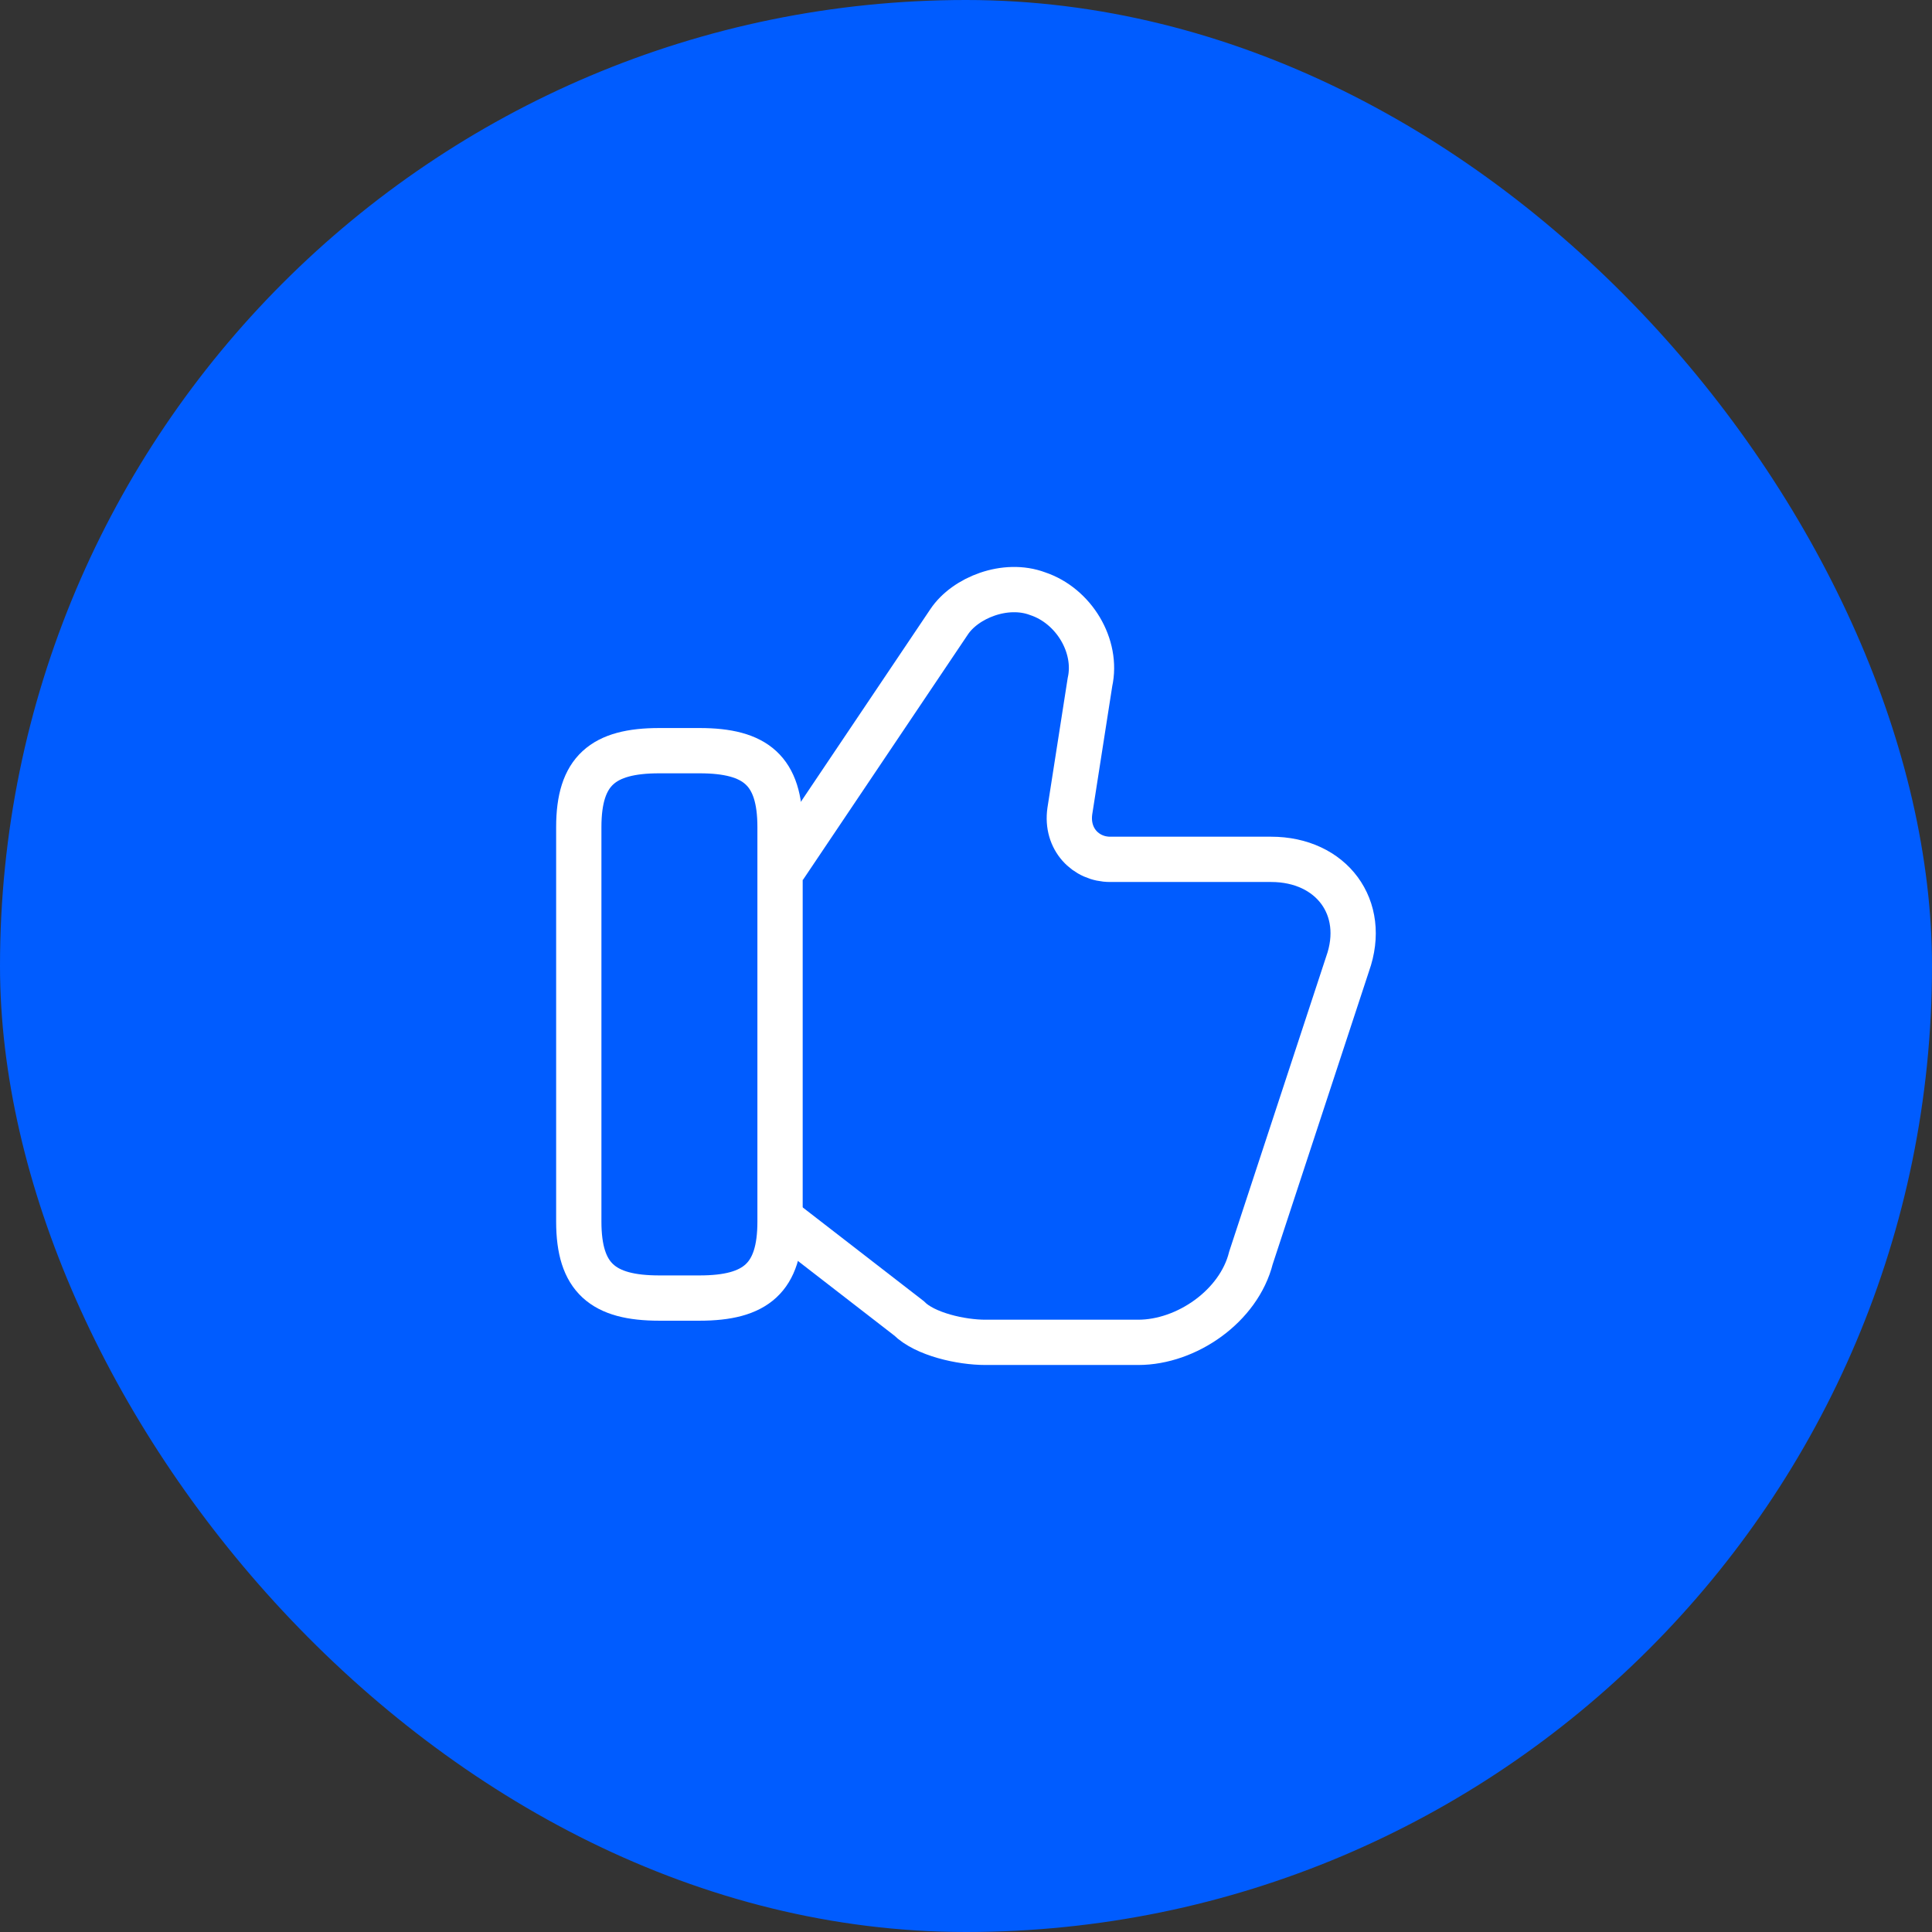 <svg xmlns="http://www.w3.org/2000/svg" width="64" height="64" viewBox="0 0 64 64" fill="none"><rect x="0" y="0" width="64" height="64" fill="#333333" stroke="none"/><rect width="64" height="64" rx="32" fill="#005CFF"></rect><path d="M25.973 40.467L30.107 43.667C30.64 44.2 31.84 44.467 32.64 44.467H37.706C39.306 44.467 41.04 43.267 41.44 41.667L44.64 31.933C45.306 30.067 44.106 28.467 42.106 28.467H36.773C35.973 28.467 35.306 27.8 35.44 26.867L36.106 22.6C36.373 21.4 35.573 20.067 34.373 19.667C33.306 19.267 31.973 19.8 31.44 20.6L25.973 28.733" stroke="white" stroke-width="1.5" stroke-miterlimit="10"></path><path d="M19.173 40.467V27.4C19.173 25.533 19.973 24.867 21.84 24.867H23.173C25.04 24.867 25.84 25.533 25.84 27.4V40.467C25.84 42.333 25.04 43 23.173 43H21.84C19.973 43 19.173 42.333 19.173 40.467Z" stroke="white" stroke-width="1.5" stroke-linecap="round" stroke-linejoin="round"></path></svg>